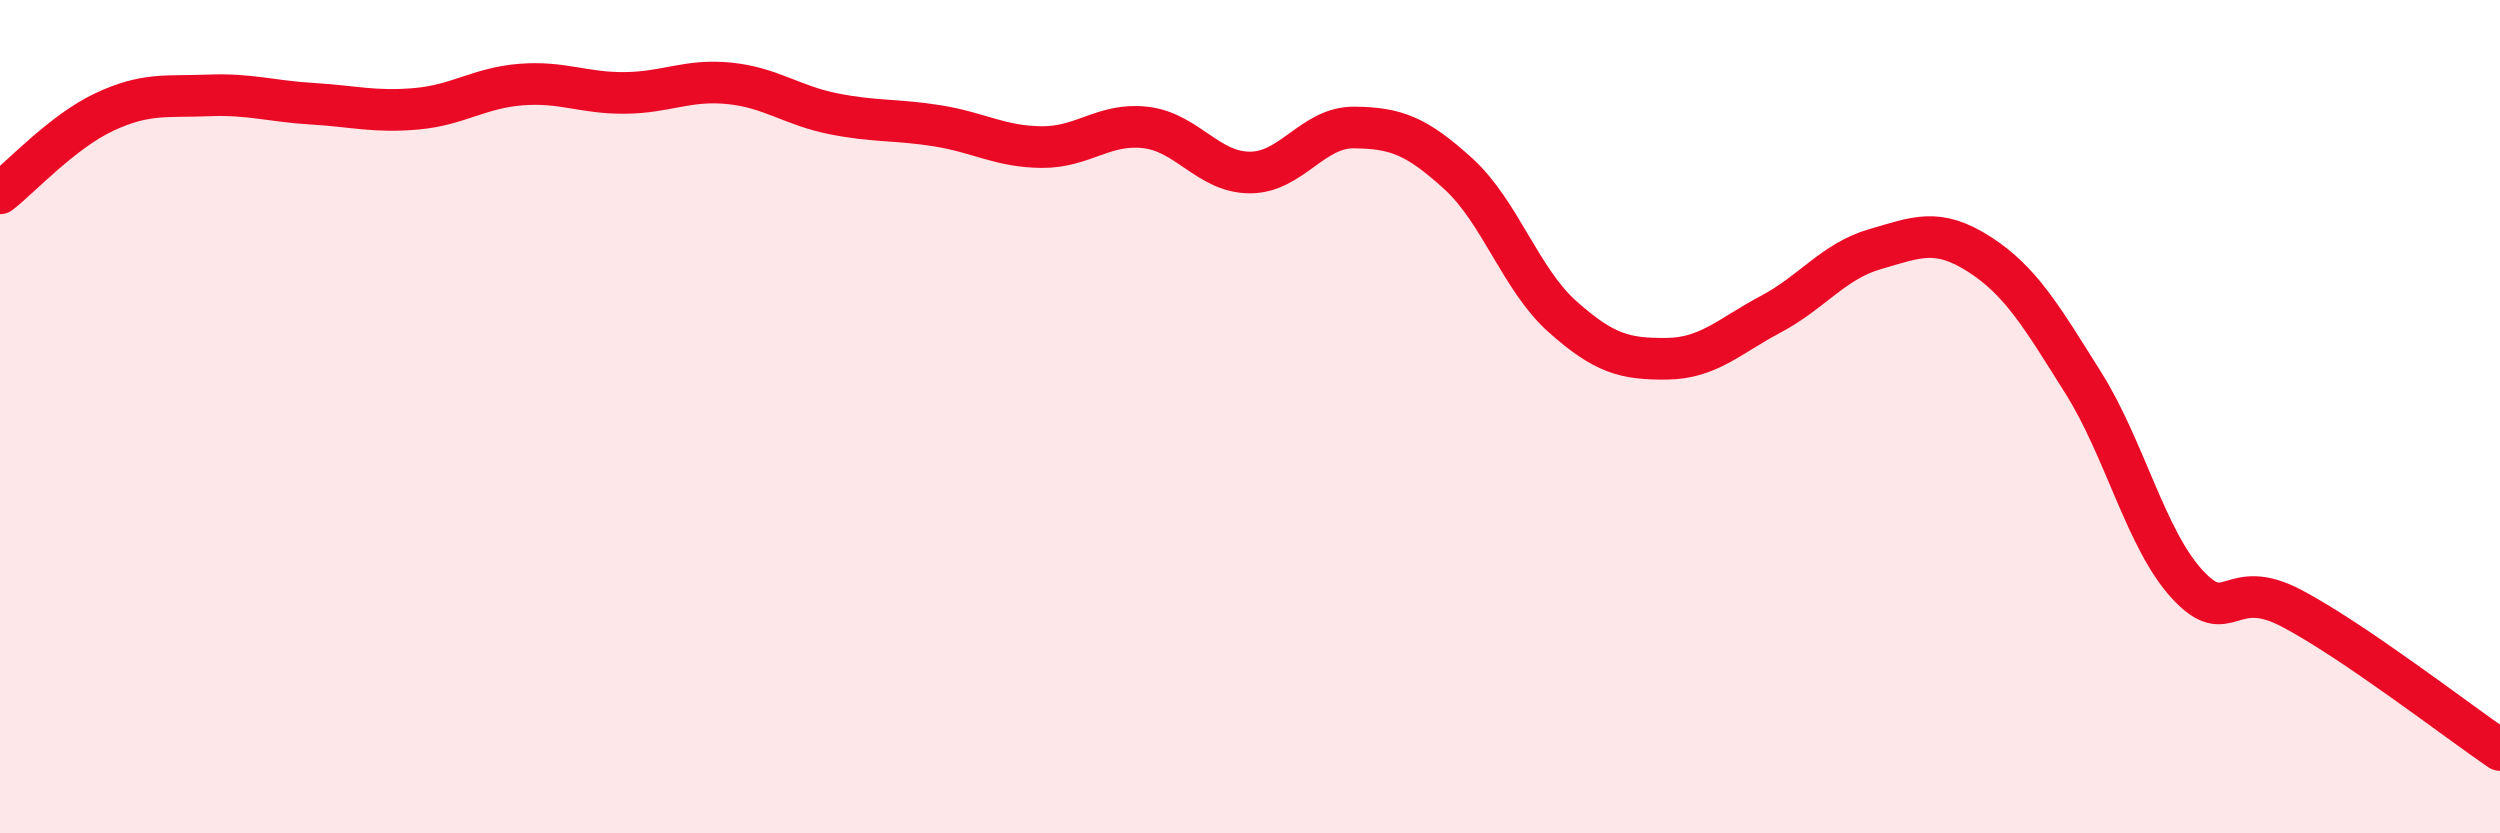 
    <svg width="60" height="20" viewBox="0 0 60 20" xmlns="http://www.w3.org/2000/svg">
      <path
        d="M 0,4.64 C 0.5,4.25 1.5,3.16 2.5,2.69 C 3.5,2.22 4,2.33 5,2.29 C 6,2.25 6.5,2.43 7.5,2.49 C 8.5,2.55 9,2.7 10,2.61 C 11,2.52 11.5,2.11 12.5,2.03 C 13.5,1.95 14,2.24 15,2.23 C 16,2.22 16.5,1.9 17.5,2 C 18.5,2.1 19,2.53 20,2.73 C 21,2.93 21.5,2.86 22.5,3.02 C 23.5,3.18 24,3.52 25,3.53 C 26,3.54 26.5,2.94 27.5,3.06 C 28.5,3.18 29,4.14 30,4.14 C 31,4.14 31.5,3.05 32.5,3.06 C 33.5,3.07 34,3.26 35,4.17 C 36,5.08 36.5,6.71 37.5,7.6 C 38.5,8.49 39,8.62 40,8.61 C 41,8.6 41.5,8.07 42.5,7.54 C 43.5,7.01 44,6.27 45,5.98 C 46,5.69 46.5,5.46 47.5,6.1 C 48.5,6.74 49,7.6 50,9.19 C 51,10.78 51.5,12.95 52.5,14.03 C 53.5,15.11 53.5,13.81 55,14.6 C 56.5,15.39 59,17.32 60,18L60 20L0 20Z"
        fill="#EB0A25"
        opacity="0.1"
        stroke-linecap="round"
        stroke-linejoin="round"
      />
      <path
        d="M 0,4.64 C 0.5,4.25 1.5,3.16 2.5,2.69 C 3.5,2.22 4,2.33 5,2.29 C 6,2.25 6.5,2.43 7.5,2.49 C 8.5,2.55 9,2.7 10,2.61 C 11,2.52 11.5,2.11 12.5,2.03 C 13.5,1.95 14,2.24 15,2.23 C 16,2.22 16.5,1.9 17.5,2 C 18.5,2.1 19,2.53 20,2.73 C 21,2.93 21.5,2.86 22.5,3.02 C 23.5,3.18 24,3.52 25,3.53 C 26,3.54 26.5,2.94 27.5,3.06 C 28.5,3.18 29,4.14 30,4.14 C 31,4.14 31.5,3.05 32.5,3.06 C 33.5,3.07 34,3.26 35,4.17 C 36,5.08 36.5,6.71 37.5,7.6 C 38.5,8.49 39,8.62 40,8.61 C 41,8.6 41.5,8.07 42.5,7.54 C 43.5,7.01 44,6.27 45,5.98 C 46,5.69 46.5,5.46 47.5,6.1 C 48.5,6.74 49,7.6 50,9.19 C 51,10.78 51.5,12.95 52.5,14.03 C 53.5,15.11 53.5,13.81 55,14.6 C 56.5,15.39 59,17.32 60,18"
        stroke="#EB0A25"
        stroke-width="1"
        fill="none"
        stroke-linecap="round"
        stroke-linejoin="round"
      />
    </svg>
  